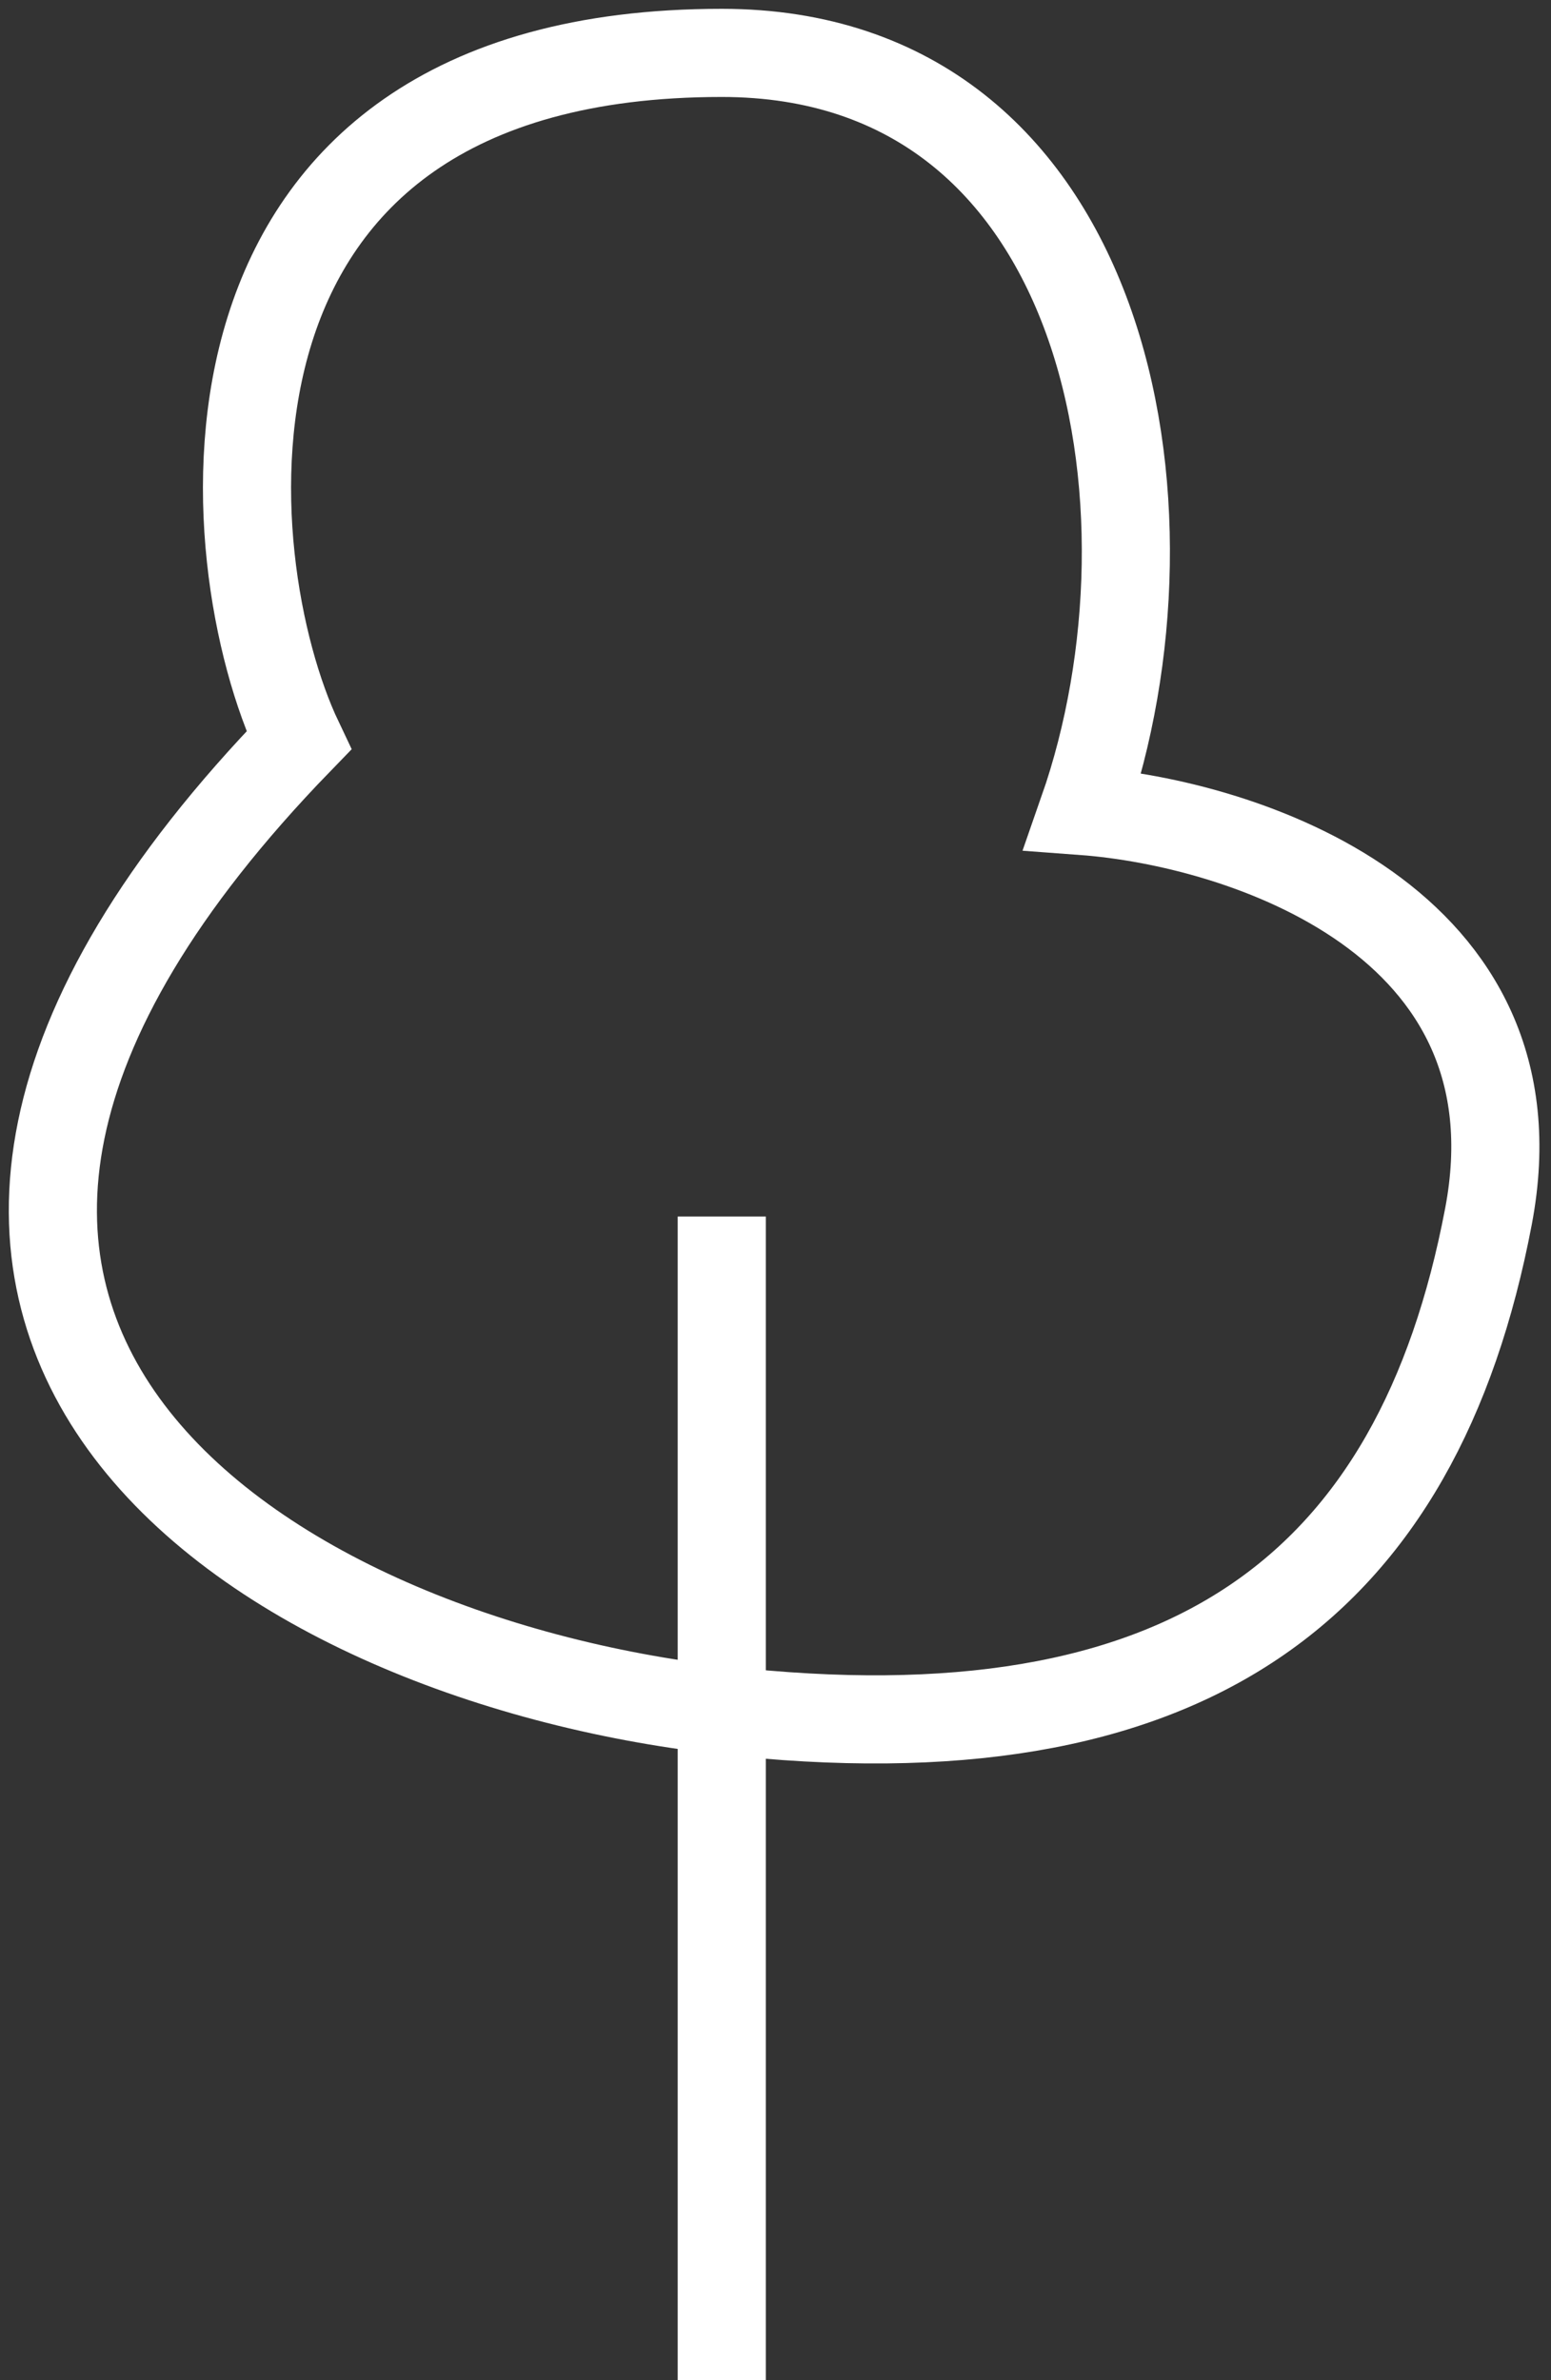 <?xml version="1.0" encoding="UTF-8"?> <svg xmlns="http://www.w3.org/2000/svg" width="88" height="135" viewBox="0 0 88 135" fill="none"><rect x="0" y="0" width="88" height="135" fill="#333333" stroke="none"/><path d="M40.951 69.001V135M16.951 42C12.118 31.833 9.409 3 40.951 3C62.951 3 67.451 28.833 61.451 46C70.451 46.667 87.651 52.2 84.451 69.001C80.451 90.001 67.451 100 40.951 97.001C14.451 94.001 -15.049 74.999 16.951 42Z" stroke="white" stroke-width="5"></path></svg> 